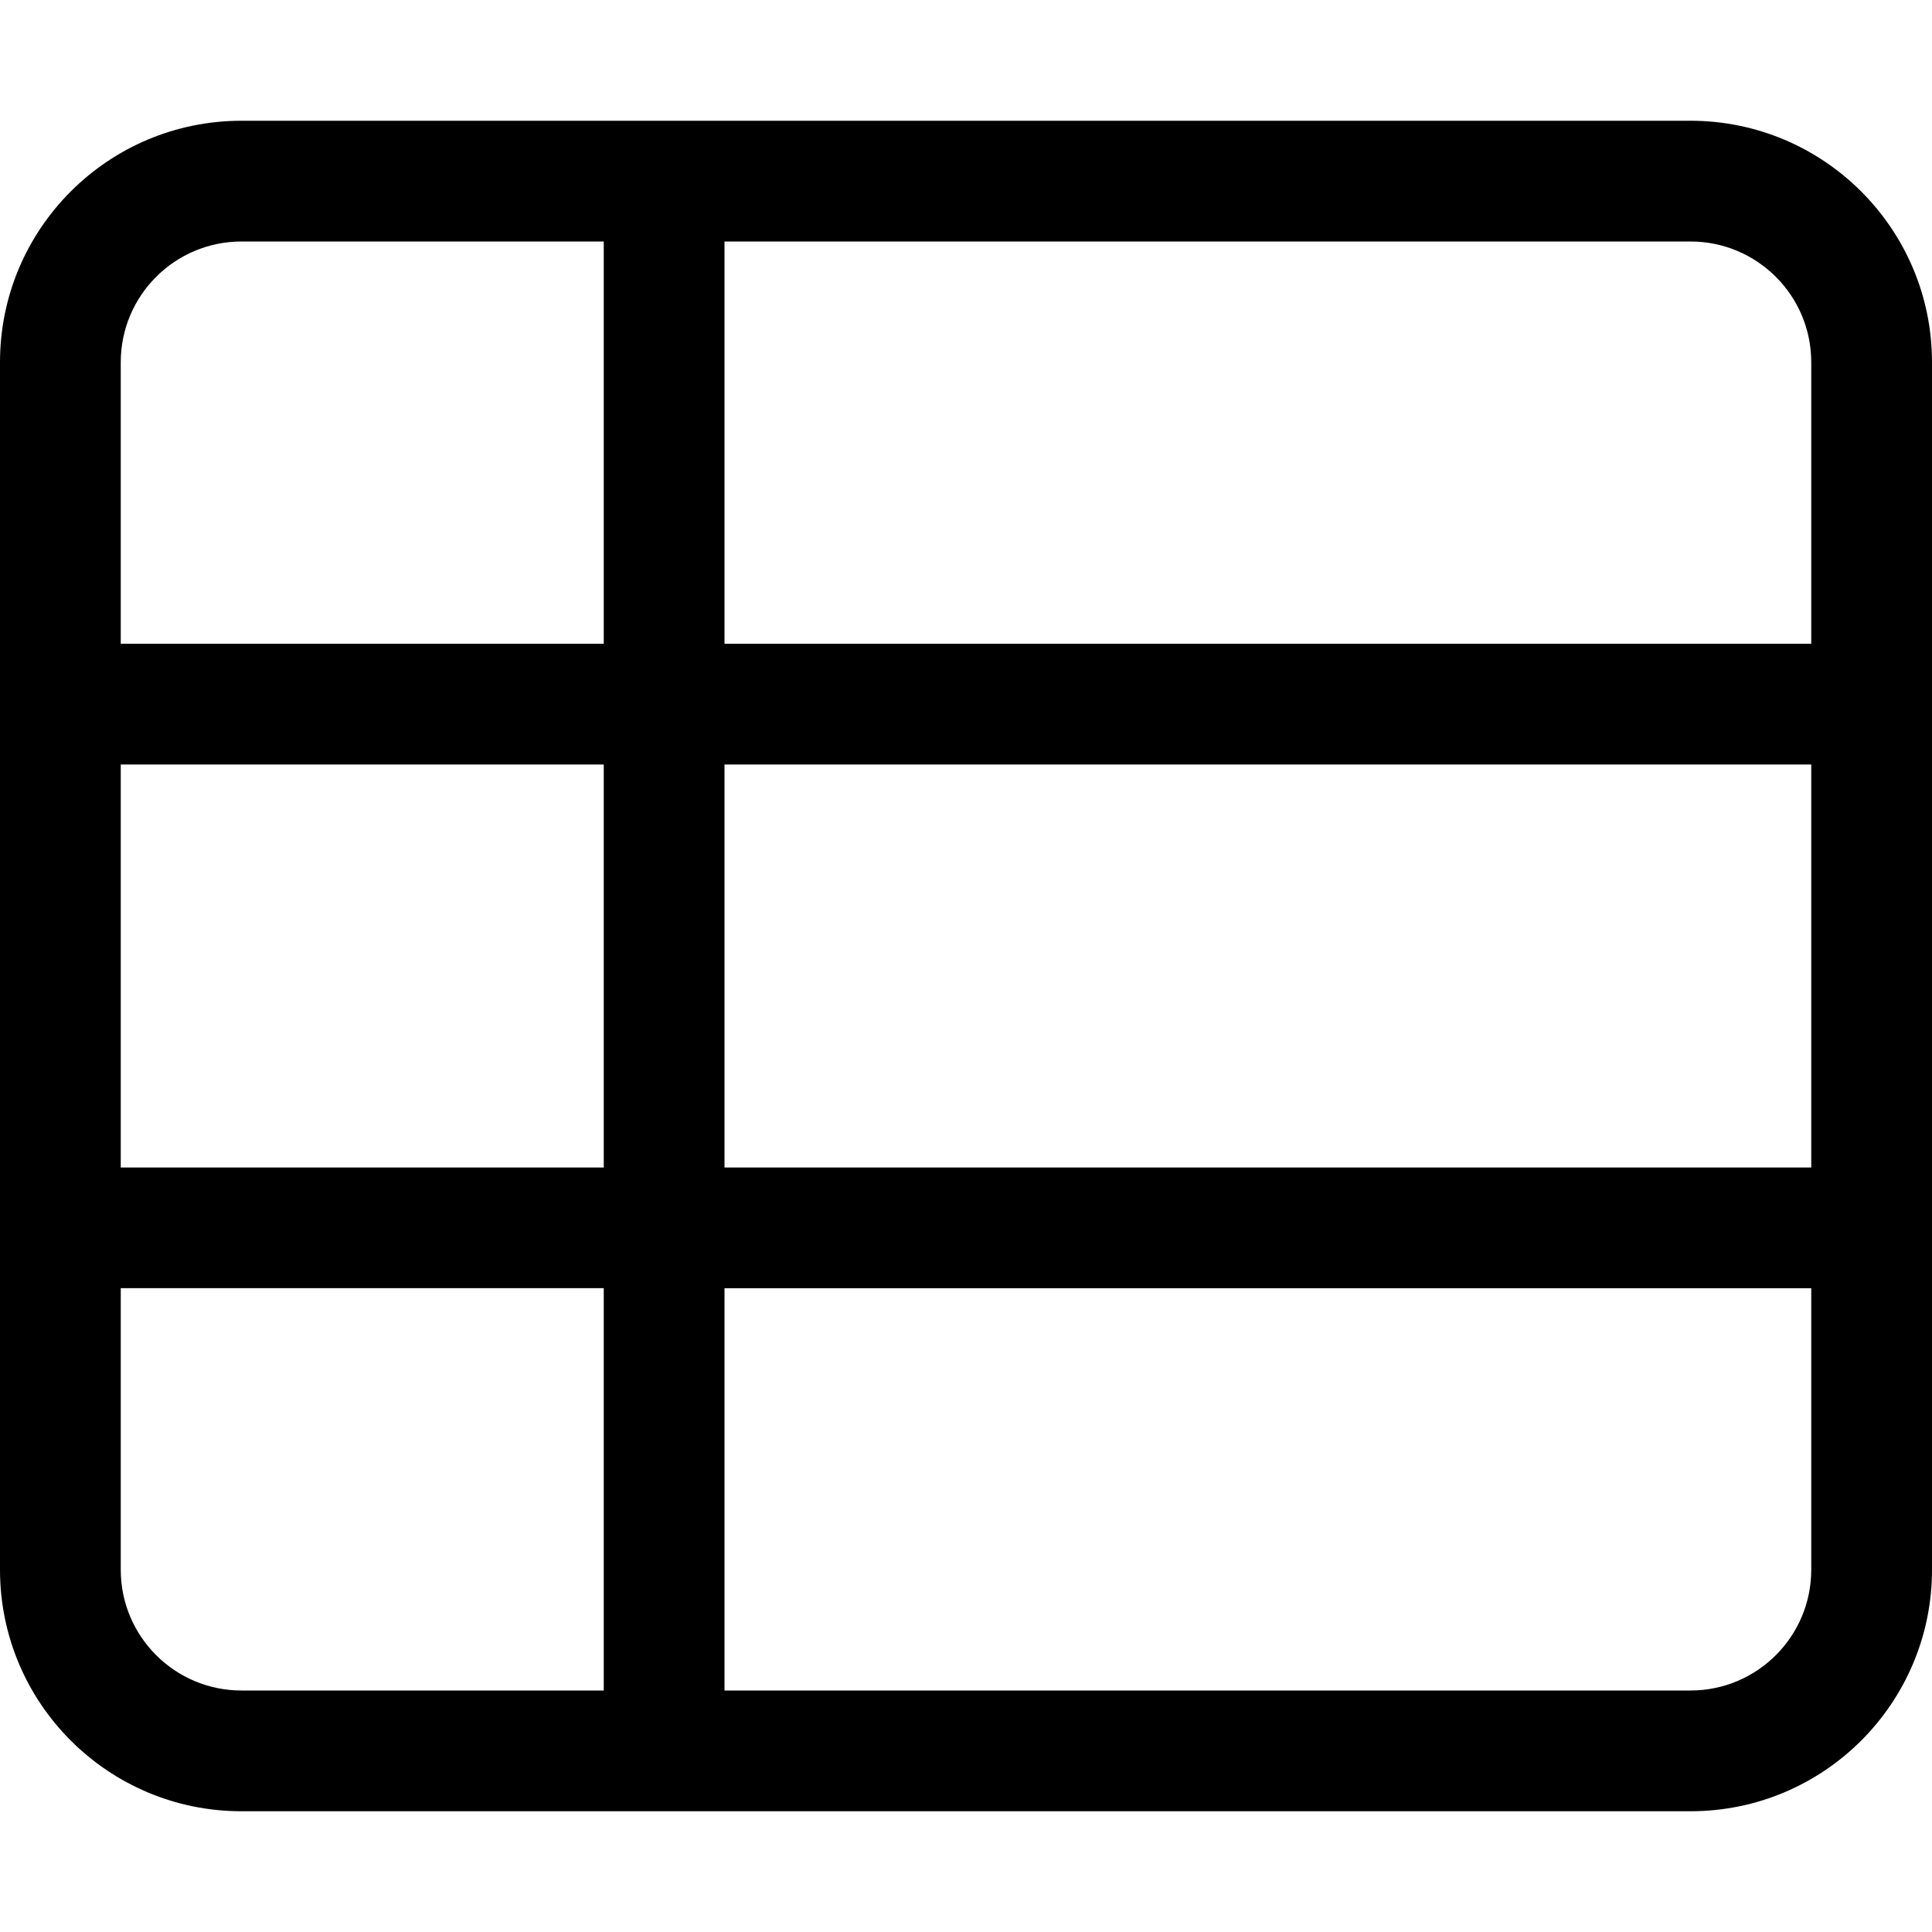 <svg xmlns="http://www.w3.org/2000/svg" viewBox="0 0 512 512"><!--! Font Awesome Pro 6.0.0-alpha3 by @fontawesome - https://fontawesome.com License - https://fontawesome.com/license (Commercial License) --><path d="M448 32H64C28.65 32 0 60.65 0 96v320c0 35.35 28.65 64 64 64h384c35.35 0 64-28.65 64-64V96C512 60.65 483.3 32 448 32zM160 448H64c-17.67 0-32-14.33-32-32v-74.63h128V448zM160 309.4H32V202.6h128V309.4zM160 170.6H32V96c0-17.67 14.33-32 32-32h96V170.6zM480 416c0 17.67-14.33 32-32 32H192v-106.6h288V416zM480 309.4H192V202.6h288V309.4zM480 170.6H192V64h256c17.67 0 32 14.33 32 32V170.6z"/></svg>